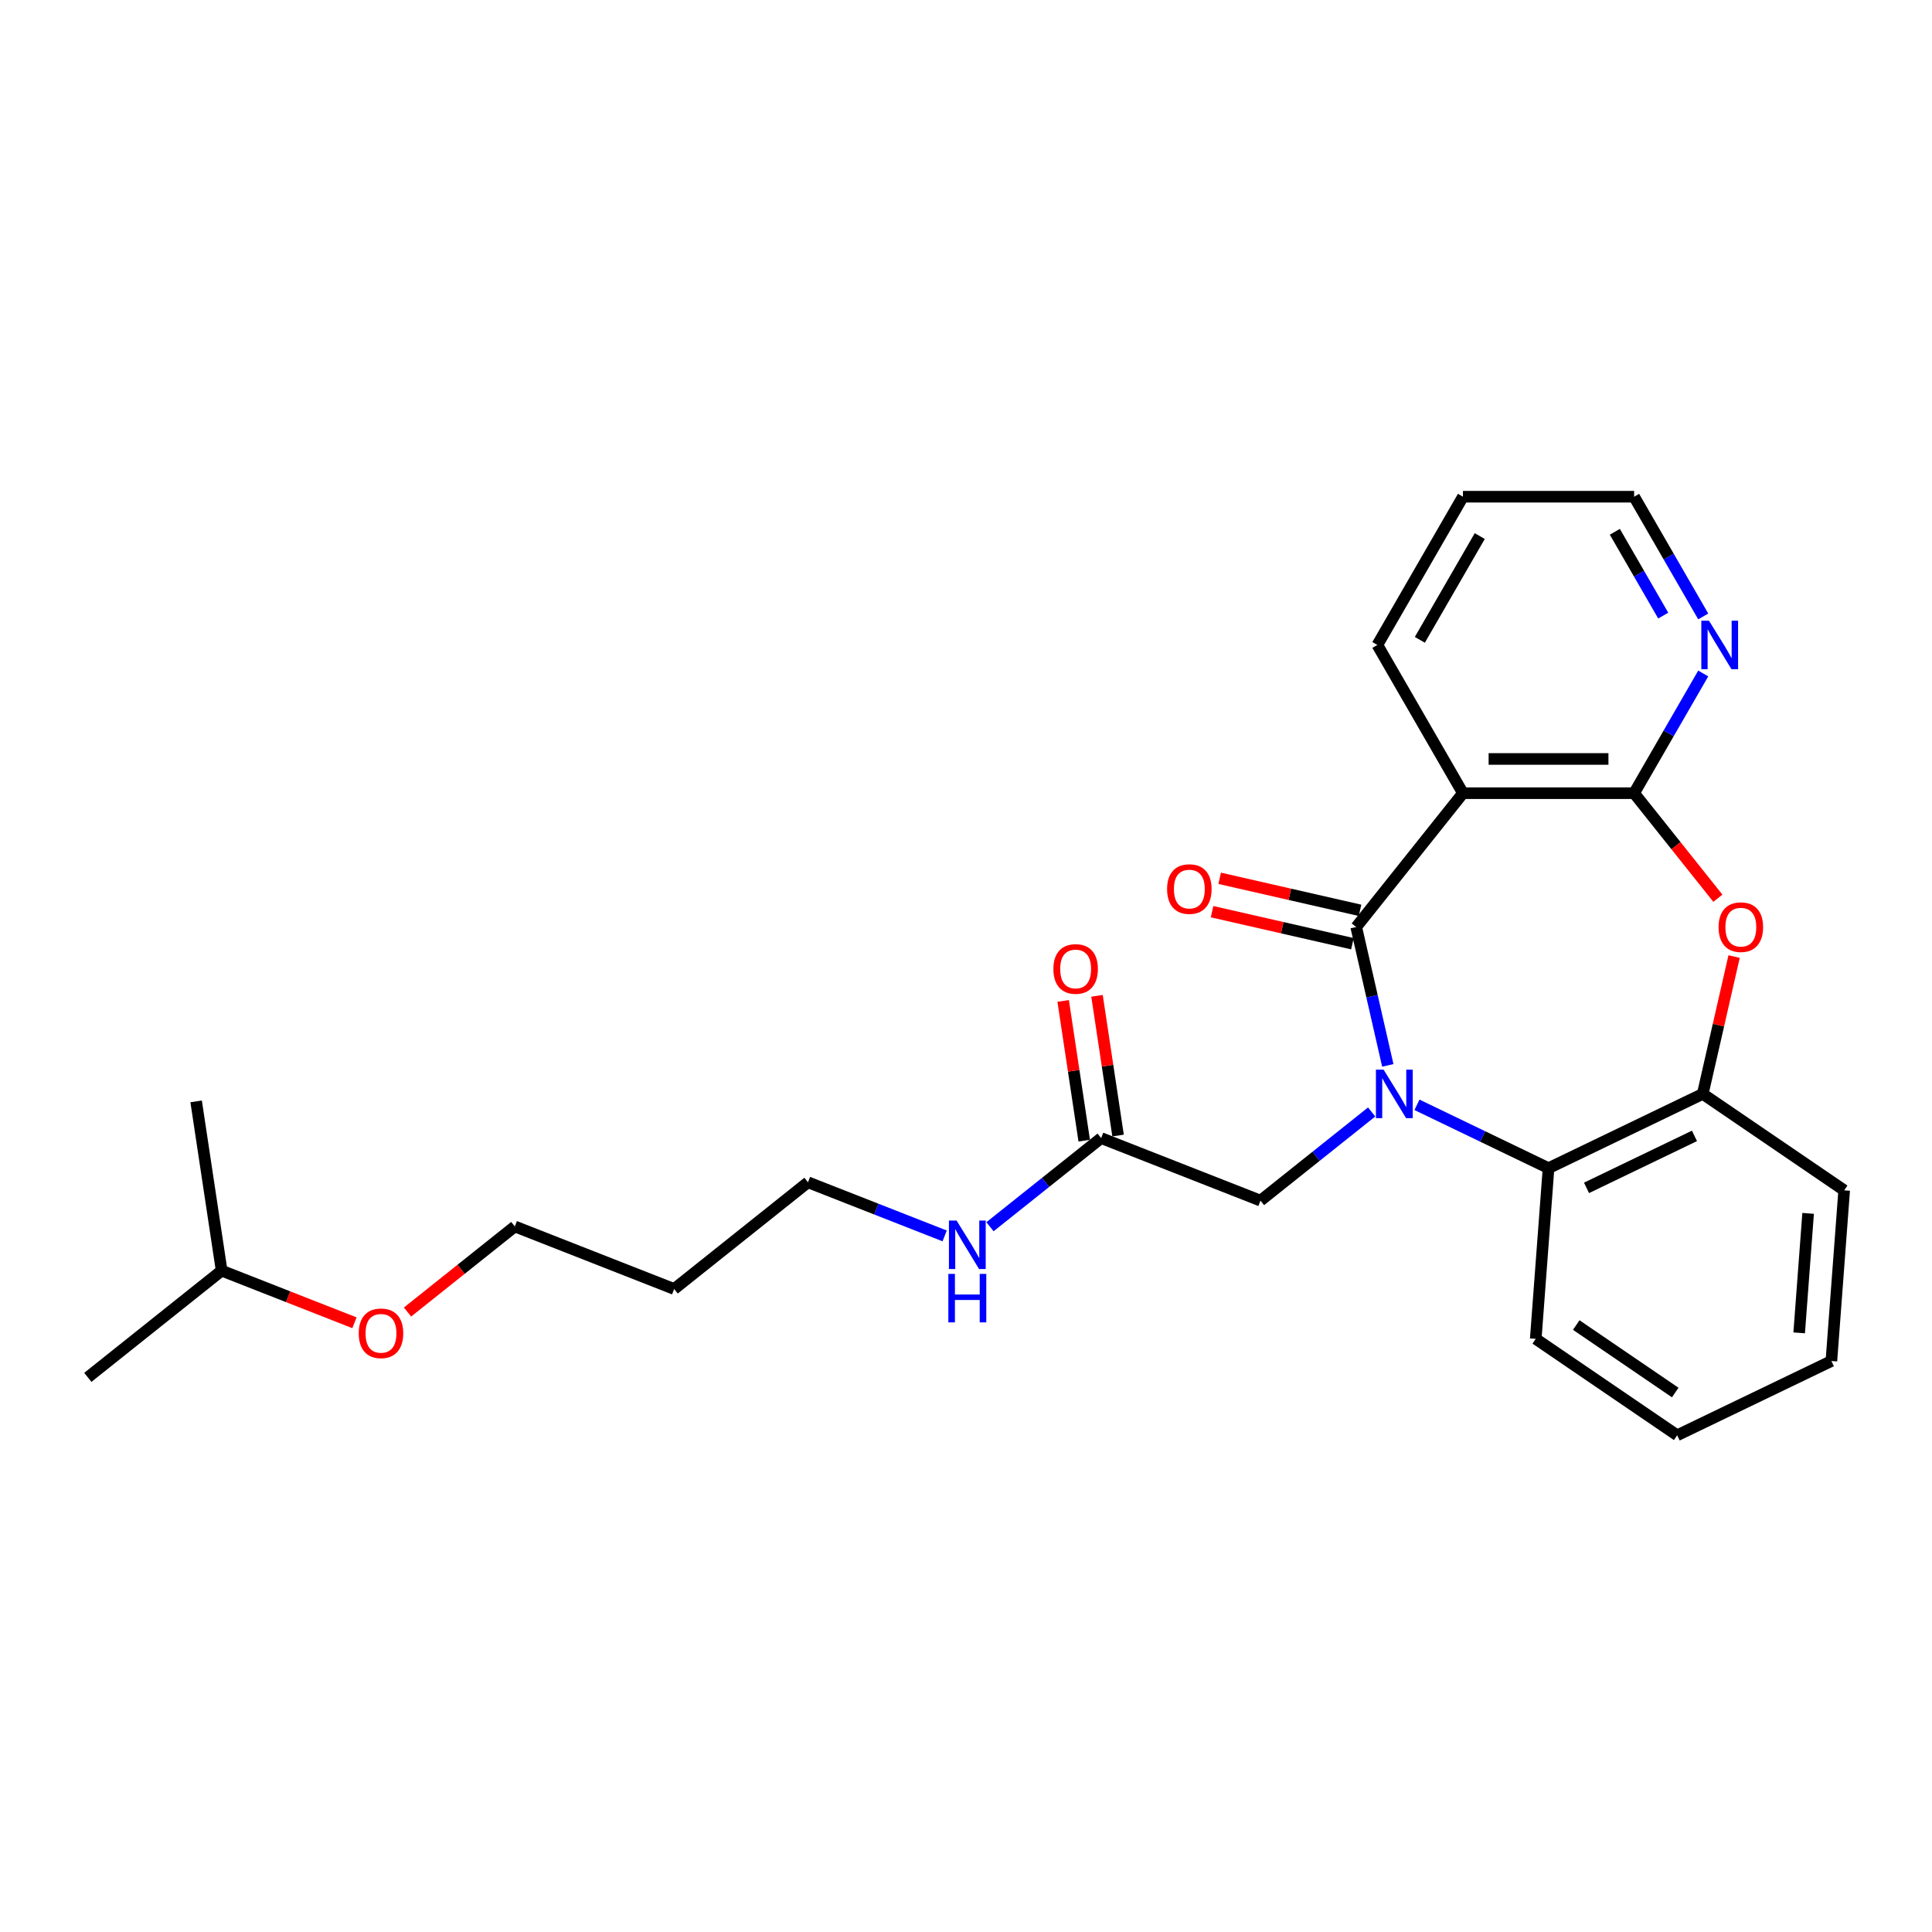 <?xml version='1.0' encoding='iso-8859-1'?>
<svg version='1.1' baseProfile='full'
              xmlns='http://www.w3.org/2000/svg'
                      xmlns:rdkit='http://www.rdkit.org/xml'
                      xmlns:xlink='http://www.w3.org/1999/xlink'
                  xml:space='preserve'
width='1000px' height='1000px' viewBox='0 0 1000 1000'>
<!-- END OF HEADER -->
<rect style='opacity:1.0;fill:#FFFFFF;stroke:none' width='1000' height='1000' x='0' y='0'> </rect>
<path class='bond-0' d='M 718.325,551.44 L 710.152,515.632' style='fill:none;fill-rule:evenodd;stroke:#0000FF;stroke-width:6px;stroke-linecap:butt;stroke-linejoin:miter;stroke-opacity:1' />
<path class='bond-0' d='M 710.152,515.632 L 701.979,479.824' style='fill:none;fill-rule:evenodd;stroke:#000000;stroke-width:6px;stroke-linecap:butt;stroke-linejoin:miter;stroke-opacity:1' />
<path class='bond-4' d='M 733.424,571.85 L 767.471,588.246' style='fill:none;fill-rule:evenodd;stroke:#0000FF;stroke-width:6px;stroke-linecap:butt;stroke-linejoin:miter;stroke-opacity:1' />
<path class='bond-4' d='M 767.471,588.246 L 801.518,604.642' style='fill:none;fill-rule:evenodd;stroke:#000000;stroke-width:6px;stroke-linecap:butt;stroke-linejoin:miter;stroke-opacity:1' />
<path class='bond-6' d='M 709.963,575.555 L 681.194,598.498' style='fill:none;fill-rule:evenodd;stroke:#0000FF;stroke-width:6px;stroke-linecap:butt;stroke-linejoin:miter;stroke-opacity:1' />
<path class='bond-6' d='M 681.194,598.498 L 652.425,621.441' style='fill:none;fill-rule:evenodd;stroke:#000000;stroke-width:6px;stroke-linecap:butt;stroke-linejoin:miter;stroke-opacity:1' />
<path class='bond-1' d='M 701.979,479.824 L 757.219,410.555' style='fill:none;fill-rule:evenodd;stroke:#000000;stroke-width:6px;stroke-linecap:butt;stroke-linejoin:miter;stroke-opacity:1' />
<path class='bond-9' d='M 703.95,471.186 L 667.628,462.896' style='fill:none;fill-rule:evenodd;stroke:#000000;stroke-width:6px;stroke-linecap:butt;stroke-linejoin:miter;stroke-opacity:1' />
<path class='bond-9' d='M 667.628,462.896 L 631.306,454.606' style='fill:none;fill-rule:evenodd;stroke:#FF0000;stroke-width:6px;stroke-linecap:butt;stroke-linejoin:miter;stroke-opacity:1' />
<path class='bond-9' d='M 700.007,488.462 L 663.685,480.171' style='fill:none;fill-rule:evenodd;stroke:#000000;stroke-width:6px;stroke-linecap:butt;stroke-linejoin:miter;stroke-opacity:1' />
<path class='bond-9' d='M 663.685,480.171 L 627.363,471.881' style='fill:none;fill-rule:evenodd;stroke:#FF0000;stroke-width:6px;stroke-linecap:butt;stroke-linejoin:miter;stroke-opacity:1' />
<path class='bond-2' d='M 757.219,410.555 L 845.817,410.555' style='fill:none;fill-rule:evenodd;stroke:#000000;stroke-width:6px;stroke-linecap:butt;stroke-linejoin:miter;stroke-opacity:1' />
<path class='bond-2' d='M 770.509,392.835 L 832.527,392.835' style='fill:none;fill-rule:evenodd;stroke:#000000;stroke-width:6px;stroke-linecap:butt;stroke-linejoin:miter;stroke-opacity:1' />
<path class='bond-12' d='M 757.219,410.555 L 712.92,333.827' style='fill:none;fill-rule:evenodd;stroke:#000000;stroke-width:6px;stroke-linecap:butt;stroke-linejoin:miter;stroke-opacity:1' />
<path class='bond-7' d='M 845.817,410.555 L 863.706,379.571' style='fill:none;fill-rule:evenodd;stroke:#000000;stroke-width:6px;stroke-linecap:butt;stroke-linejoin:miter;stroke-opacity:1' />
<path class='bond-7' d='M 863.706,379.571 L 881.594,348.587' style='fill:none;fill-rule:evenodd;stroke:#0000FF;stroke-width:6px;stroke-linecap:butt;stroke-linejoin:miter;stroke-opacity:1' />
<path class='bond-26' d='M 845.817,410.555 L 867.495,437.738' style='fill:none;fill-rule:evenodd;stroke:#000000;stroke-width:6px;stroke-linecap:butt;stroke-linejoin:miter;stroke-opacity:1' />
<path class='bond-26' d='M 867.495,437.738 L 889.173,464.922' style='fill:none;fill-rule:evenodd;stroke:#FF0000;stroke-width:6px;stroke-linecap:butt;stroke-linejoin:miter;stroke-opacity:1' />
<path class='bond-3' d='M 897.567,495.116 L 889.455,530.658' style='fill:none;fill-rule:evenodd;stroke:#FF0000;stroke-width:6px;stroke-linecap:butt;stroke-linejoin:miter;stroke-opacity:1' />
<path class='bond-3' d='M 889.455,530.658 L 881.342,566.201' style='fill:none;fill-rule:evenodd;stroke:#000000;stroke-width:6px;stroke-linecap:butt;stroke-linejoin:miter;stroke-opacity:1' />
<path class='bond-5' d='M 801.518,604.642 L 881.342,566.201' style='fill:none;fill-rule:evenodd;stroke:#000000;stroke-width:6px;stroke-linecap:butt;stroke-linejoin:miter;stroke-opacity:1' />
<path class='bond-5' d='M 821.18,614.841 L 877.057,587.932' style='fill:none;fill-rule:evenodd;stroke:#000000;stroke-width:6px;stroke-linecap:butt;stroke-linejoin:miter;stroke-opacity:1' />
<path class='bond-13' d='M 801.518,604.642 L 794.897,692.992' style='fill:none;fill-rule:evenodd;stroke:#000000;stroke-width:6px;stroke-linecap:butt;stroke-linejoin:miter;stroke-opacity:1' />
<path class='bond-15' d='M 881.342,566.201 L 954.545,616.11' style='fill:none;fill-rule:evenodd;stroke:#000000;stroke-width:6px;stroke-linecap:butt;stroke-linejoin:miter;stroke-opacity:1' />
<path class='bond-8' d='M 652.425,621.441 L 569.951,589.072' style='fill:none;fill-rule:evenodd;stroke:#000000;stroke-width:6px;stroke-linecap:butt;stroke-linejoin:miter;stroke-opacity:1' />
<path class='bond-28' d='M 881.594,319.066 L 863.706,288.082' style='fill:none;fill-rule:evenodd;stroke:#0000FF;stroke-width:6px;stroke-linecap:butt;stroke-linejoin:miter;stroke-opacity:1' />
<path class='bond-28' d='M 863.706,288.082 L 845.817,257.098' style='fill:none;fill-rule:evenodd;stroke:#000000;stroke-width:6px;stroke-linecap:butt;stroke-linejoin:miter;stroke-opacity:1' />
<path class='bond-28' d='M 860.882,318.631 L 848.36,296.942' style='fill:none;fill-rule:evenodd;stroke:#0000FF;stroke-width:6px;stroke-linecap:butt;stroke-linejoin:miter;stroke-opacity:1' />
<path class='bond-28' d='M 848.36,296.942 L 835.838,275.253' style='fill:none;fill-rule:evenodd;stroke:#000000;stroke-width:6px;stroke-linecap:butt;stroke-linejoin:miter;stroke-opacity:1' />
<path class='bond-10' d='M 578.712,587.752 L 573.262,551.593' style='fill:none;fill-rule:evenodd;stroke:#000000;stroke-width:6px;stroke-linecap:butt;stroke-linejoin:miter;stroke-opacity:1' />
<path class='bond-10' d='M 573.262,551.593 L 567.812,515.435' style='fill:none;fill-rule:evenodd;stroke:#FF0000;stroke-width:6px;stroke-linecap:butt;stroke-linejoin:miter;stroke-opacity:1' />
<path class='bond-10' d='M 561.19,590.393 L 555.74,554.234' style='fill:none;fill-rule:evenodd;stroke:#000000;stroke-width:6px;stroke-linecap:butt;stroke-linejoin:miter;stroke-opacity:1' />
<path class='bond-10' d='M 555.74,554.234 L 550.29,518.076' style='fill:none;fill-rule:evenodd;stroke:#FF0000;stroke-width:6px;stroke-linecap:butt;stroke-linejoin:miter;stroke-opacity:1' />
<path class='bond-11' d='M 569.951,589.072 L 541.182,612.015' style='fill:none;fill-rule:evenodd;stroke:#000000;stroke-width:6px;stroke-linecap:butt;stroke-linejoin:miter;stroke-opacity:1' />
<path class='bond-11' d='M 541.182,612.015 L 512.413,634.958' style='fill:none;fill-rule:evenodd;stroke:#0000FF;stroke-width:6px;stroke-linecap:butt;stroke-linejoin:miter;stroke-opacity:1' />
<path class='bond-18' d='M 488.952,639.708 L 453.58,625.826' style='fill:none;fill-rule:evenodd;stroke:#0000FF;stroke-width:6px;stroke-linecap:butt;stroke-linejoin:miter;stroke-opacity:1' />
<path class='bond-18' d='M 453.58,625.826 L 418.209,611.944' style='fill:none;fill-rule:evenodd;stroke:#000000;stroke-width:6px;stroke-linecap:butt;stroke-linejoin:miter;stroke-opacity:1' />
<path class='bond-21' d='M 712.92,333.827 L 757.219,257.098' style='fill:none;fill-rule:evenodd;stroke:#000000;stroke-width:6px;stroke-linecap:butt;stroke-linejoin:miter;stroke-opacity:1' />
<path class='bond-21' d='M 734.91,331.177 L 765.92,277.467' style='fill:none;fill-rule:evenodd;stroke:#000000;stroke-width:6px;stroke-linecap:butt;stroke-linejoin:miter;stroke-opacity:1' />
<path class='bond-24' d='M 794.897,692.992 L 868.1,742.902' style='fill:none;fill-rule:evenodd;stroke:#000000;stroke-width:6px;stroke-linecap:butt;stroke-linejoin:miter;stroke-opacity:1' />
<path class='bond-24' d='M 815.859,685.838 L 867.102,720.775' style='fill:none;fill-rule:evenodd;stroke:#000000;stroke-width:6px;stroke-linecap:butt;stroke-linejoin:miter;stroke-opacity:1' />
<path class='bond-14' d='M 348.94,667.184 L 418.209,611.944' style='fill:none;fill-rule:evenodd;stroke:#000000;stroke-width:6px;stroke-linecap:butt;stroke-linejoin:miter;stroke-opacity:1' />
<path class='bond-19' d='M 348.94,667.184 L 266.466,634.815' style='fill:none;fill-rule:evenodd;stroke:#000000;stroke-width:6px;stroke-linecap:butt;stroke-linejoin:miter;stroke-opacity:1' />
<path class='bond-27' d='M 954.545,616.11 L 947.925,704.46' style='fill:none;fill-rule:evenodd;stroke:#000000;stroke-width:6px;stroke-linecap:butt;stroke-linejoin:miter;stroke-opacity:1' />
<path class='bond-27' d='M 935.882,628.038 L 931.248,689.884' style='fill:none;fill-rule:evenodd;stroke:#000000;stroke-width:6px;stroke-linecap:butt;stroke-linejoin:miter;stroke-opacity:1' />
<path class='bond-16' d='M 210.93,679.104 L 238.698,656.96' style='fill:none;fill-rule:evenodd;stroke:#FF0000;stroke-width:6px;stroke-linecap:butt;stroke-linejoin:miter;stroke-opacity:1' />
<path class='bond-16' d='M 238.698,656.96 L 266.466,634.815' style='fill:none;fill-rule:evenodd;stroke:#000000;stroke-width:6px;stroke-linecap:butt;stroke-linejoin:miter;stroke-opacity:1' />
<path class='bond-20' d='M 183.464,684.666 L 149.094,671.176' style='fill:none;fill-rule:evenodd;stroke:#FF0000;stroke-width:6px;stroke-linecap:butt;stroke-linejoin:miter;stroke-opacity:1' />
<path class='bond-20' d='M 149.094,671.176 L 114.723,657.687' style='fill:none;fill-rule:evenodd;stroke:#000000;stroke-width:6px;stroke-linecap:butt;stroke-linejoin:miter;stroke-opacity:1' />
<path class='bond-17' d='M 845.817,257.098 L 757.219,257.098' style='fill:none;fill-rule:evenodd;stroke:#000000;stroke-width:6px;stroke-linecap:butt;stroke-linejoin:miter;stroke-opacity:1' />
<path class='bond-22' d='M 114.723,657.687 L 45.455,712.927' style='fill:none;fill-rule:evenodd;stroke:#000000;stroke-width:6px;stroke-linecap:butt;stroke-linejoin:miter;stroke-opacity:1' />
<path class='bond-23' d='M 114.723,657.687 L 101.519,570.078' style='fill:none;fill-rule:evenodd;stroke:#000000;stroke-width:6px;stroke-linecap:butt;stroke-linejoin:miter;stroke-opacity:1' />
<path class='bond-25' d='M 868.1,742.902 L 947.925,704.46' style='fill:none;fill-rule:evenodd;stroke:#000000;stroke-width:6px;stroke-linecap:butt;stroke-linejoin:miter;stroke-opacity:1' />
<path  class='atom-0' d='M 716.148 553.655
L 724.369 566.945
Q 725.185 568.256, 726.496 570.631
Q 727.807 573.005, 727.878 573.147
L 727.878 553.655
L 731.209 553.655
L 731.209 578.746
L 727.772 578.746
L 718.947 564.216
Q 717.919 562.515, 716.821 560.566
Q 715.758 558.617, 715.439 558.014
L 715.439 578.746
L 712.178 578.746
L 712.178 553.655
L 716.148 553.655
' fill='#0000FF'/>
<path  class='atom-4' d='M 889.539 479.895
Q 889.539 473.87, 892.516 470.503
Q 895.493 467.137, 901.057 467.137
Q 906.621 467.137, 909.598 470.503
Q 912.575 473.87, 912.575 479.895
Q 912.575 485.99, 909.563 489.463
Q 906.55 492.901, 901.057 492.901
Q 895.529 492.901, 892.516 489.463
Q 889.539 486.026, 889.539 479.895
M 901.057 490.066
Q 904.885 490.066, 906.94 487.514
Q 909.031 484.927, 909.031 479.895
Q 909.031 474.969, 906.94 472.488
Q 904.885 469.972, 901.057 469.972
Q 897.23 469.972, 895.139 472.452
Q 893.083 474.933, 893.083 479.895
Q 893.083 484.963, 895.139 487.514
Q 897.23 490.066, 901.057 490.066
' fill='#FF0000'/>
<path  class='atom-8' d='M 884.57 321.281
L 892.792 334.571
Q 893.607 335.882, 894.918 338.257
Q 896.229 340.631, 896.3 340.773
L 896.3 321.281
L 899.632 321.281
L 899.632 346.372
L 896.194 346.372
L 887.37 331.842
Q 886.342 330.141, 885.243 328.192
Q 884.18 326.243, 883.861 325.64
L 883.861 346.372
L 880.601 346.372
L 880.601 321.281
L 884.57 321.281
' fill='#0000FF'/>
<path  class='atom-10' d='M 604.084 460.18
Q 604.084 454.155, 607.061 450.788
Q 610.038 447.422, 615.602 447.422
Q 621.166 447.422, 624.143 450.788
Q 627.12 454.155, 627.12 460.18
Q 627.12 466.275, 624.107 469.748
Q 621.095 473.186, 615.602 473.186
Q 610.073 473.186, 607.061 469.748
Q 604.084 466.311, 604.084 460.18
M 615.602 470.351
Q 619.429 470.351, 621.485 467.799
Q 623.576 465.212, 623.576 460.18
Q 623.576 455.254, 621.485 452.773
Q 619.429 450.257, 615.602 450.257
Q 611.775 450.257, 609.684 452.738
Q 607.628 455.218, 607.628 460.18
Q 607.628 465.248, 609.684 467.799
Q 611.775 470.351, 615.602 470.351
' fill='#FF0000'/>
<path  class='atom-11' d='M 545.229 501.534
Q 545.229 495.51, 548.205 492.143
Q 551.182 488.776, 556.746 488.776
Q 562.31 488.776, 565.287 492.143
Q 568.264 495.51, 568.264 501.534
Q 568.264 507.63, 565.252 511.103
Q 562.239 514.541, 556.746 514.541
Q 551.218 514.541, 548.205 511.103
Q 545.229 507.665, 545.229 501.534
M 556.746 511.706
Q 560.574 511.706, 562.629 509.154
Q 564.72 506.567, 564.72 501.534
Q 564.72 496.608, 562.629 494.128
Q 560.574 491.611, 556.746 491.611
Q 552.919 491.611, 550.828 494.092
Q 548.772 496.573, 548.772 501.534
Q 548.772 506.602, 550.828 509.154
Q 552.919 511.706, 556.746 511.706
' fill='#FF0000'/>
<path  class='atom-12' d='M 495.136 631.767
L 503.358 645.056
Q 504.173 646.368, 505.484 648.742
Q 506.796 651.117, 506.866 651.258
L 506.866 631.767
L 510.198 631.767
L 510.198 656.858
L 506.76 656.858
L 497.936 642.328
Q 496.908 640.627, 495.809 638.677
Q 494.746 636.728, 494.427 636.126
L 494.427 656.858
L 491.167 656.858
L 491.167 631.767
L 495.136 631.767
' fill='#0000FF'/>
<path  class='atom-12' d='M 490.866 659.367
L 494.268 659.367
L 494.268 670.034
L 507.097 670.034
L 507.097 659.367
L 510.499 659.367
L 510.499 684.458
L 507.097 684.458
L 507.097 672.869
L 494.268 672.869
L 494.268 684.458
L 490.866 684.458
L 490.866 659.367
' fill='#0000FF'/>
<path  class='atom-17' d='M 185.679 690.126
Q 185.679 684.102, 188.656 680.735
Q 191.633 677.368, 197.197 677.368
Q 202.761 677.368, 205.738 680.735
Q 208.715 684.102, 208.715 690.126
Q 208.715 696.222, 205.703 699.695
Q 202.69 703.132, 197.197 703.132
Q 191.669 703.132, 188.656 699.695
Q 185.679 696.257, 185.679 690.126
M 197.197 700.297
Q 201.025 700.297, 203.08 697.746
Q 205.171 695.159, 205.171 690.126
Q 205.171 685.2, 203.08 682.719
Q 201.025 680.203, 197.197 680.203
Q 193.37 680.203, 191.279 682.684
Q 189.223 685.165, 189.223 690.126
Q 189.223 695.194, 191.279 697.746
Q 193.37 700.297, 197.197 700.297
' fill='#FF0000'/>
</svg>
